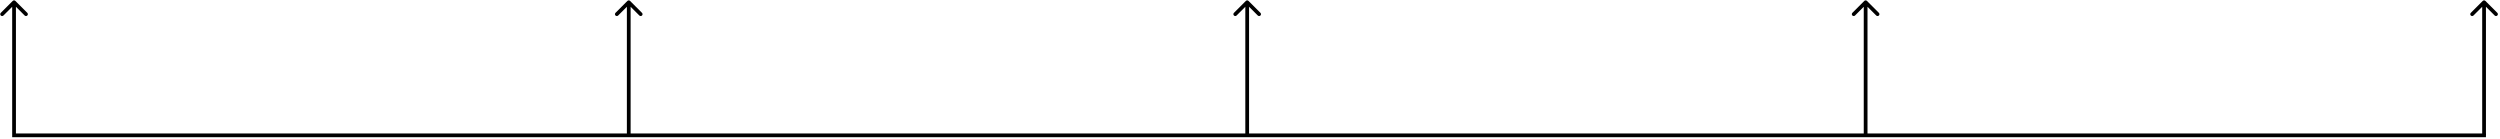 <svg width="667" height="37" viewBox="0 0 667 37" fill="none" xmlns="http://www.w3.org/2000/svg">
<path d="M4.104 0.246C3.908 0.051 3.592 0.051 3.396 0.246L0.214 3.428C0.019 3.623 0.019 3.94 0.214 4.135C0.41 4.33 0.726 4.33 0.922 4.135L3.75 1.307L6.578 4.135C6.774 4.33 7.09 4.33 7.286 4.135C7.481 3.94 7.481 3.623 7.286 3.428L4.104 0.246ZM3.75 36.1H3.25V36.6H3.75V36.1ZM3.25 0.6V36.1H4.25V0.6H3.25ZM3.75 36.6H663.25V35.6H3.75V36.6Z" fill="black"/>
<path d="M168.104 0.246C167.908 0.051 167.592 0.051 167.396 0.246L164.214 3.428C164.019 3.623 164.019 3.94 164.214 4.135C164.41 4.33 164.726 4.33 164.922 4.135L167.75 1.307L170.578 4.135C170.774 4.33 171.09 4.33 171.286 4.135C171.481 3.94 171.481 3.623 171.286 3.428L168.104 0.246ZM167.25 0.6V36.1H168.25V0.6H167.25Z" fill="black"/>
<path d="M333.104 0.246C332.908 0.051 332.592 0.051 332.396 0.246L329.214 3.428C329.019 3.623 329.019 3.94 329.214 4.135C329.41 4.33 329.726 4.33 329.922 4.135L332.75 1.307L335.578 4.135C335.774 4.33 336.09 4.33 336.286 4.135C336.481 3.94 336.481 3.623 336.286 3.428L333.104 0.246ZM332.25 0.6V36.1H333.25V0.6H332.25Z" fill="black"/>
<path d="M498.104 0.246C497.908 0.051 497.592 0.051 497.396 0.246L494.214 3.428C494.019 3.623 494.019 3.94 494.214 4.135C494.41 4.33 494.726 4.33 494.922 4.135L497.75 1.307L500.578 4.135C500.774 4.33 501.09 4.33 501.286 4.135C501.481 3.94 501.481 3.623 501.286 3.428L498.104 0.246ZM497.25 0.6V36.1H498.25V0.6H497.25Z" fill="black"/>
<path d="M663.104 0.246C662.908 0.051 662.592 0.051 662.396 0.246L659.214 3.428C659.019 3.623 659.019 3.94 659.214 4.135C659.41 4.33 659.726 4.33 659.922 4.135L662.75 1.307L665.578 4.135C665.774 4.33 666.09 4.33 666.286 4.135C666.481 3.94 666.481 3.623 666.286 3.428L663.104 0.246ZM662.25 0.6V36.1H663.25V0.6H662.25Z" fill="black"/>
</svg>
